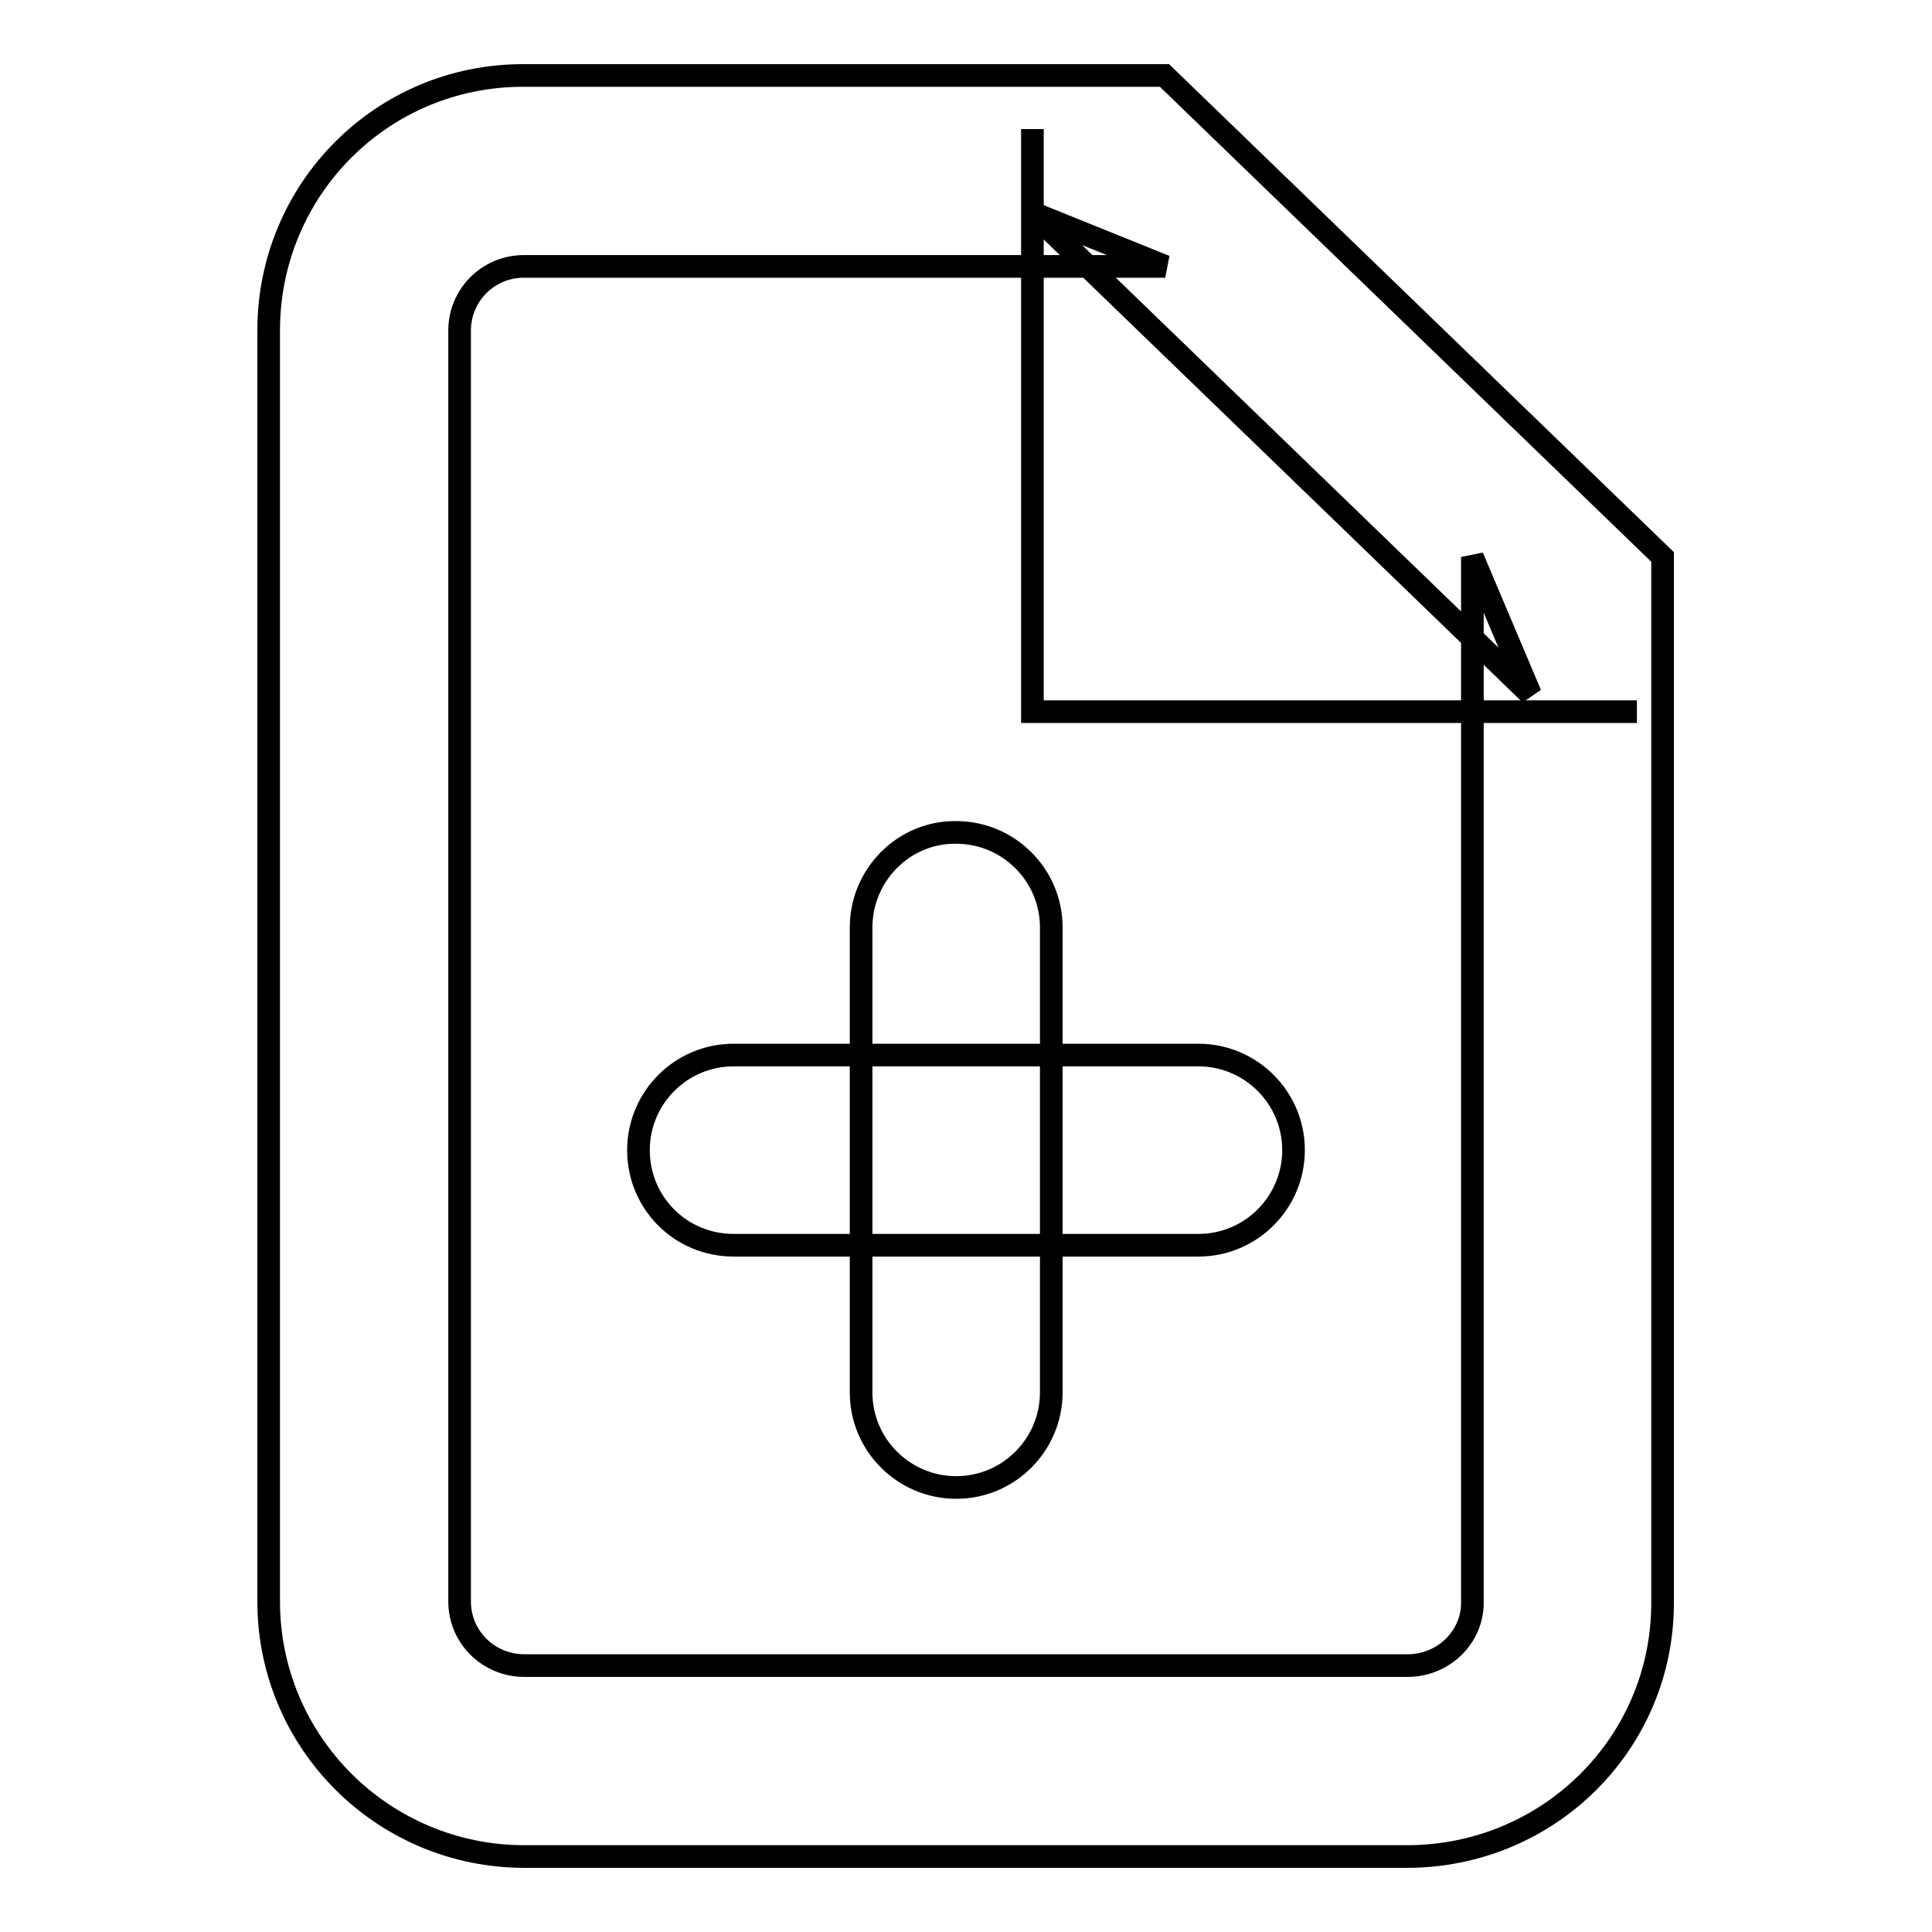<?xml version="1.0" encoding="utf-8"?>
<!-- Svg Vector Icons : http://www.onlinewebfonts.com/icon -->
<!DOCTYPE svg PUBLIC "-//W3C//DTD SVG 1.1//EN" "http://www.w3.org/Graphics/SVG/1.1/DTD/svg11.dtd">
<svg version="1.1" xmlns="http://www.w3.org/2000/svg" xmlns:xlink="http://www.w3.org/1999/xlink" x="0px" y="0px" viewBox="0 0 256 256" enable-background="new 0 0 256 256" xml:space="preserve">
<g><g><path stroke-width="3" fill-opacity="0" stroke="#000000"  d="M60.9,43.8L60.9,43.8v168.4c0,4.7,3.8,8.5,8.6,8.5h117c4.8,0,8.6-3.8,8.6-8.3V73.8l7.7,18.2l-66-63.8l17.6,7.1h-85C64.7,35.3,60.9,39.1,60.9,43.8L60.9,43.8z M35.6,43.8c0-18.7,15-33.8,33.7-33.8h85l66,63.8v138.6c0,18.6-15.1,33.6-33.9,33.6H69.5c-18.7,0-33.9-15.1-33.9-33.8V43.8L35.6,43.8z"/><path stroke-width="3" fill-opacity="0" stroke="#000000"  d="M136.8,17.1v77.2h80.1"/><path stroke-width="3" fill-opacity="0" stroke="#000000"  d="M97.2,165h61.6c7,0,12.6-5.7,12.6-12.6c0-7-5.7-12.6-12.6-12.6H97.2c-7,0-12.6,5.7-12.6,12.6C84.6,159.4,90.2,165,97.2,165L97.2,165z"/><path stroke-width="3" fill-opacity="0" stroke="#000000"  d="M114.1,122.9v61.6c0,7,5.7,12.6,12.6,12.6c7,0,12.6-5.7,12.6-12.6v-61.6c0-7-5.7-12.6-12.6-12.6C119.8,110.2,114.1,115.9,114.1,122.9L114.1,122.9z"/></g></g>
</svg>